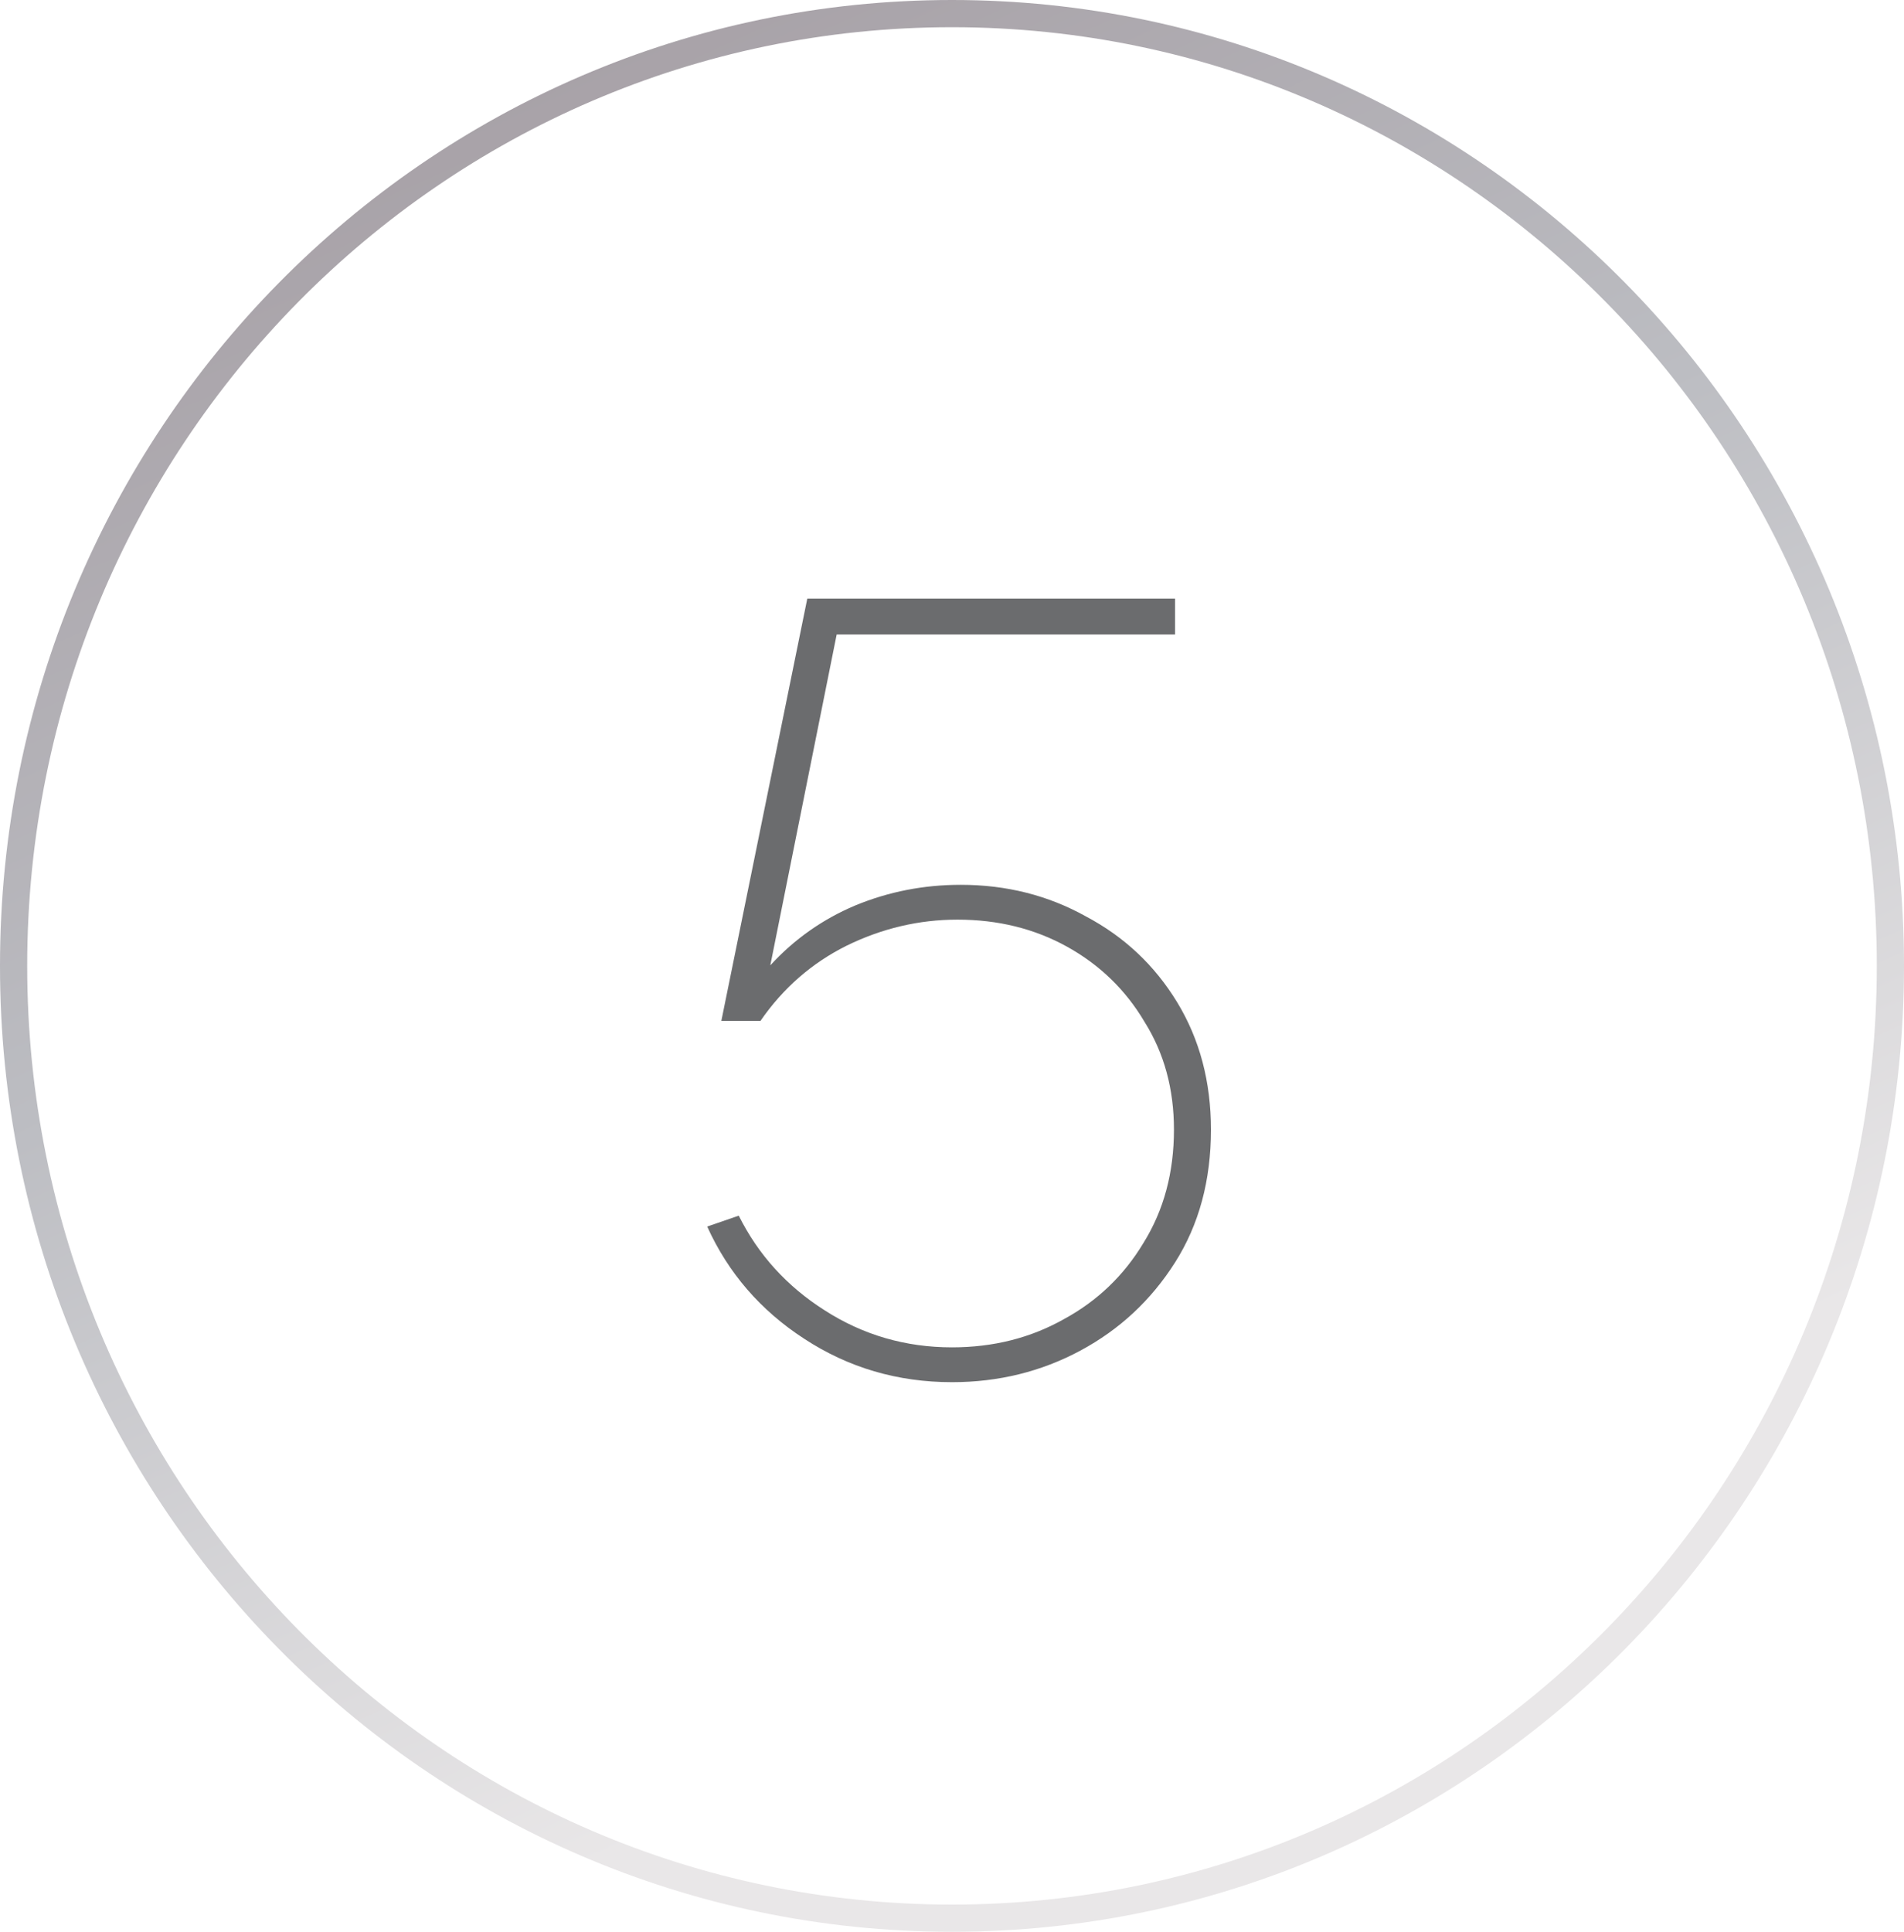 <?xml version="1.0" encoding="UTF-8"?> <svg xmlns="http://www.w3.org/2000/svg" width="70" height="71" viewBox="0 0 70 71" fill="none"> <path d="M69.5 35.5C69.5 54.837 54.047 70.5 35 70.5C15.953 70.5 0.5 54.837 0.5 35.5C0.5 16.163 15.953 0.5 35 0.5C54.047 0.5 69.5 16.163 69.5 35.5Z" stroke="url(#paint0_linear_229_156)"></path> <path d="M35 50.8C33 50.8 31.187 50.267 29.56 49.2C27.96 48.16 26.773 46.787 26 45.08L27.16 44.68C27.88 46.12 28.933 47.28 30.32 48.16C31.733 49.067 33.293 49.52 35 49.52C36.52 49.52 37.893 49.173 39.12 48.48C40.347 47.813 41.32 46.88 42.04 45.68C42.787 44.48 43.16 43.093 43.16 41.52C43.16 40.027 42.8 38.707 42.08 37.56C41.387 36.387 40.44 35.467 39.24 34.8C38.04 34.133 36.693 33.8 35.2 33.8C33.787 33.8 32.427 34.12 31.12 34.76C29.84 35.4 28.787 36.32 27.96 37.52H26.52L29.68 22H43.2V23.32H30.76L28.32 35.48C29.2 34.52 30.24 33.787 31.44 33.28C32.667 32.773 33.96 32.52 35.32 32.52C37 32.52 38.533 32.907 39.92 33.68C41.333 34.427 42.453 35.48 43.28 36.84C44.107 38.2 44.52 39.76 44.52 41.52C44.52 43.387 44.08 45.013 43.2 46.4C42.32 47.787 41.16 48.867 39.72 49.64C38.28 50.413 36.707 50.8 35 50.8Z" fill="#6B6C6E"></path> <defs> <linearGradient id="paint0_linear_229_156" x1="17" y1="-1.35505e-06" x2="49" y2="71" gradientUnits="userSpaceOnUse"> <stop stop-color="#A59EA4"></stop> <stop offset="0.396" stop-color="#BCBDC2"></stop> <stop offset="0.828" stop-color="#E9E7E8"></stop> </linearGradient> </defs> </svg> 